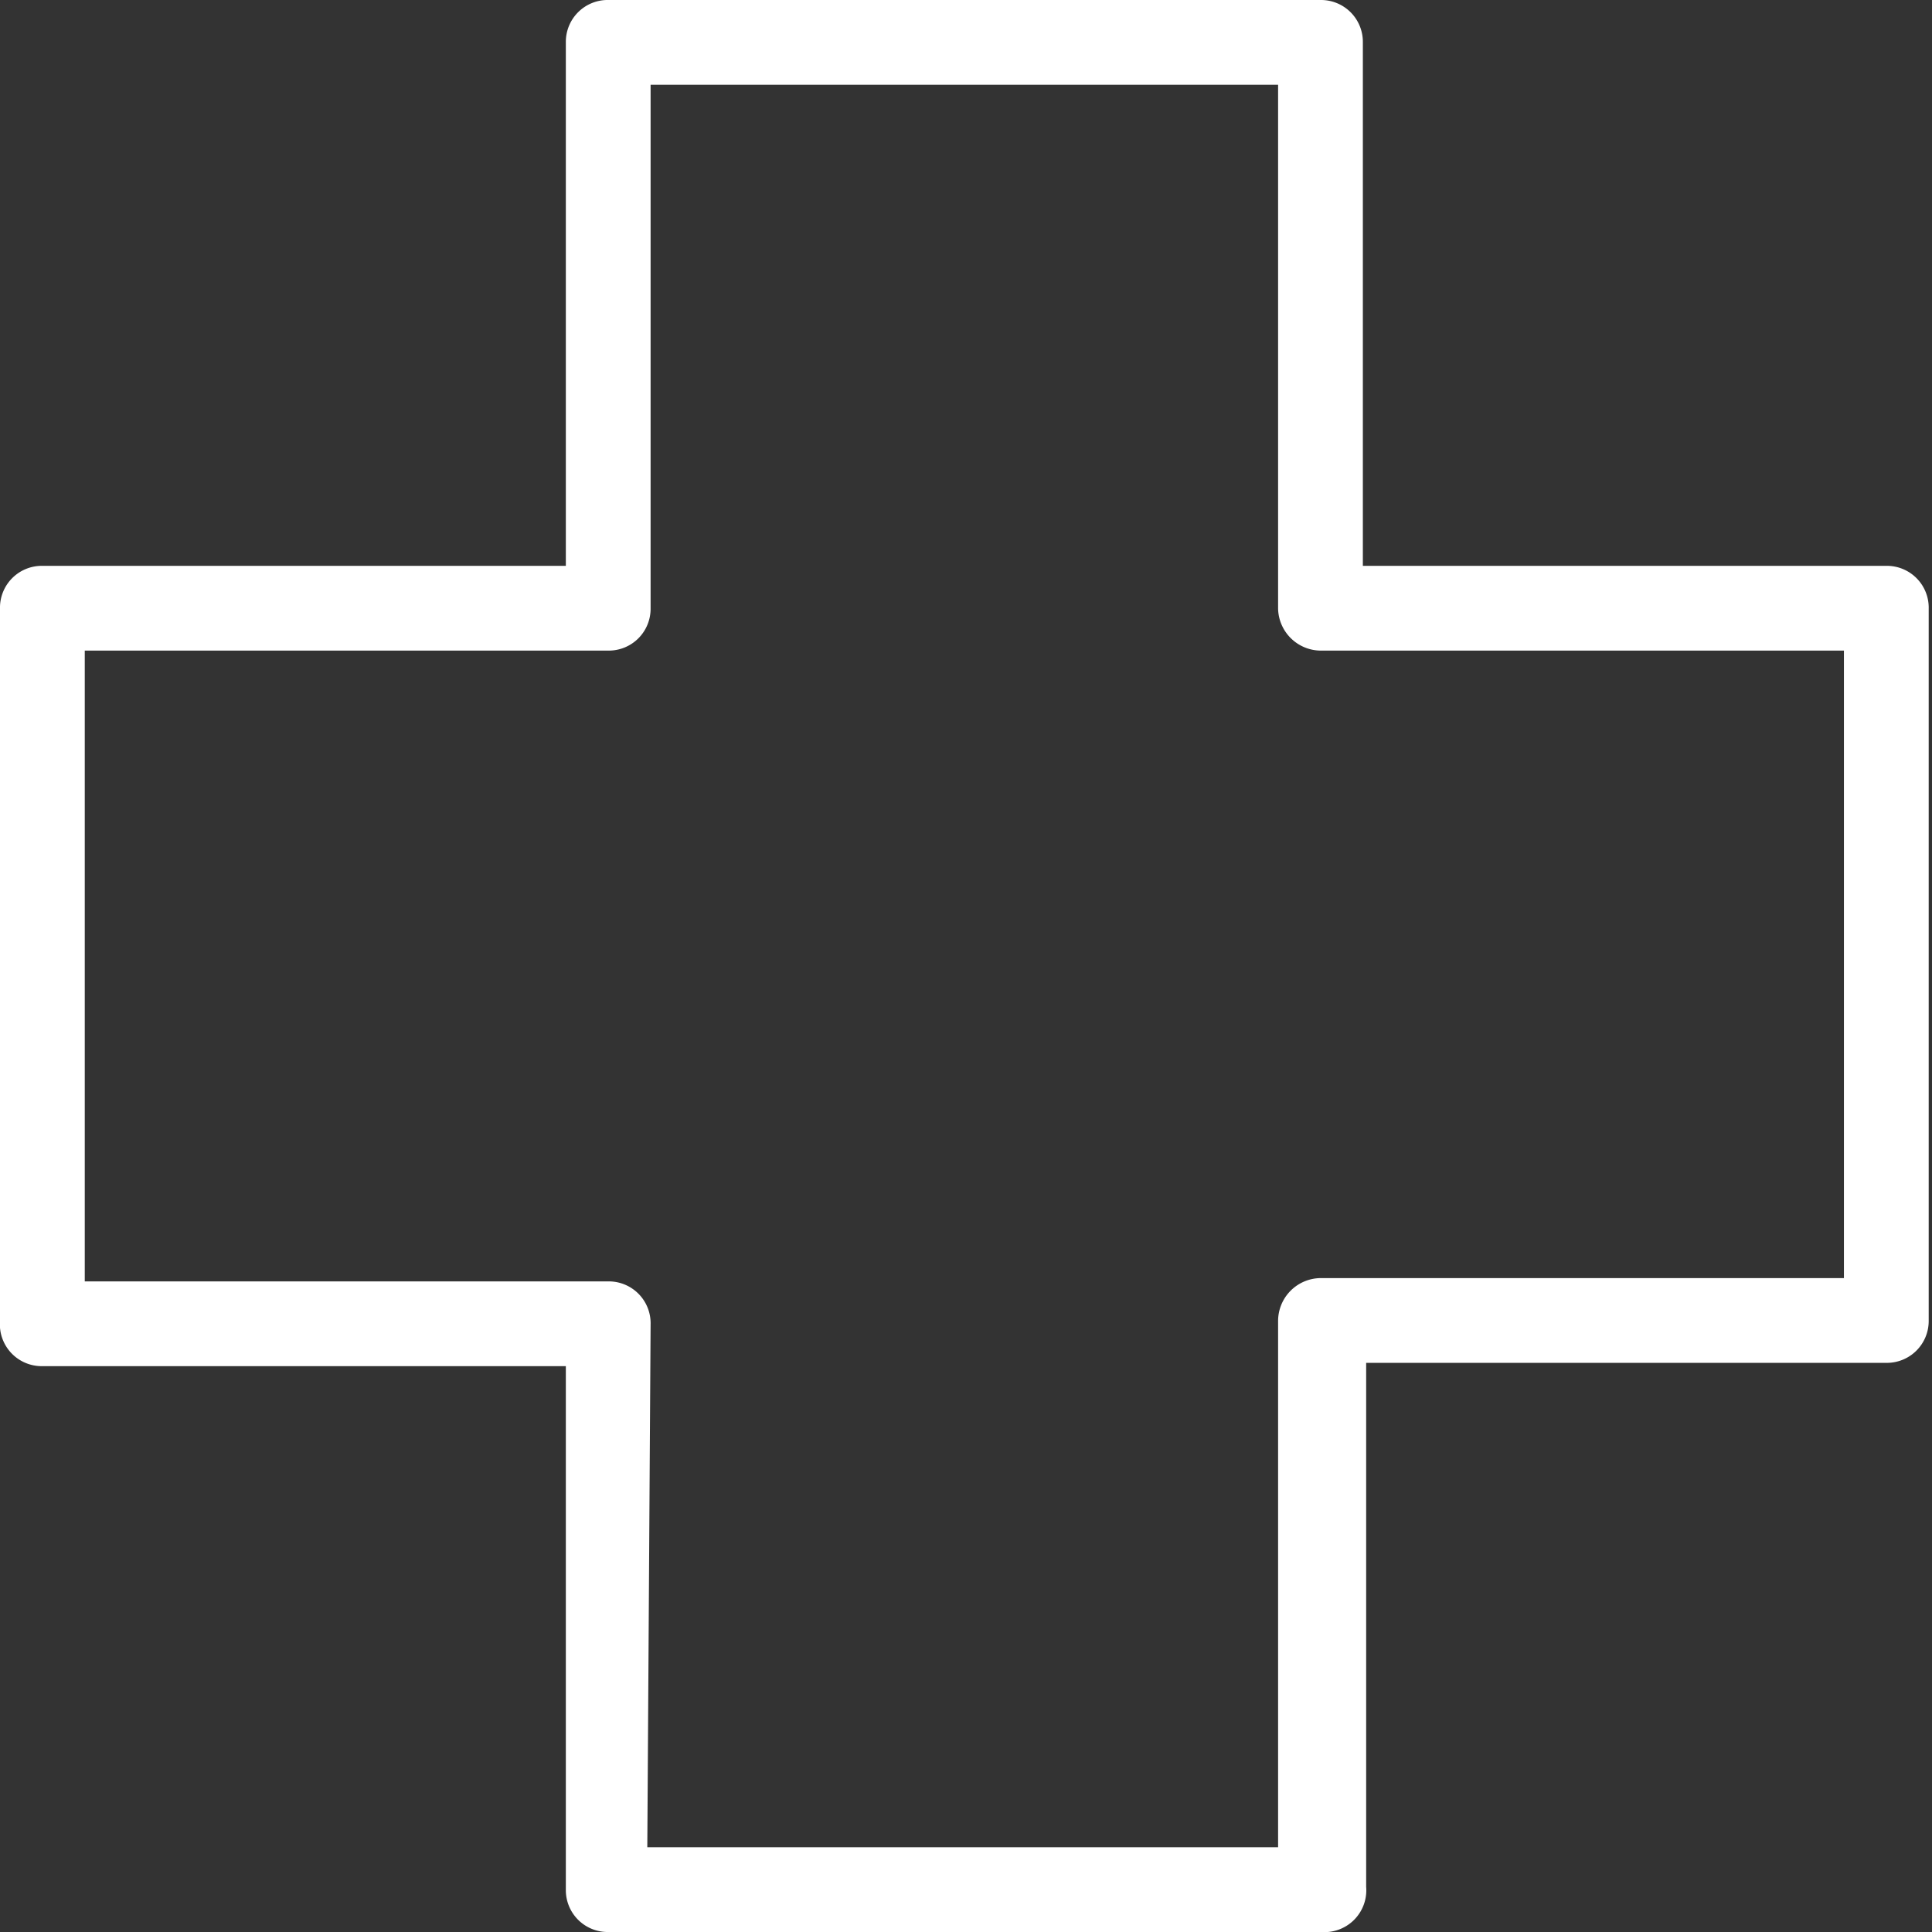 <svg xmlns="http://www.w3.org/2000/svg" viewBox="0 0 17.55 17.55"><rect x="0" y="0" width="17.55" height="17.55" fill="#333333" stroke="none"/><defs><style>.cls-1{fill:#fff;}</style></defs><title>ico_Recurso 10</title><g id="Capa_2" data-name="Capa 2"><g id="xl_1366x768" data-name="xl @ 1366x768"><g id="Capa_82" data-name="Capa 82"><path class="cls-1" d="M12,17.55H5.53a.38.38,0,0,1-.39-.38V12.41H.38A.38.38,0,0,1,0,12V5.53a.38.38,0,0,1,.38-.39H5.14V.38A.38.38,0,0,1,5.53,0H12a.38.38,0,0,1,.38.38V5.14h4.76a.38.38,0,0,1,.38.39V12a.38.38,0,0,1-.38.38H12.41v4.76A.38.38,0,0,1,12,17.55Zm-6.12-.77h5.73V12a.39.39,0,0,1,.39-.39h4.75V5.91H12a.39.39,0,0,1-.39-.38V.77H5.91V5.53a.38.38,0,0,1-.38.38H.77v5.73H5.53a.38.38,0,0,1,.38.39Z"/></g></g></g></svg>